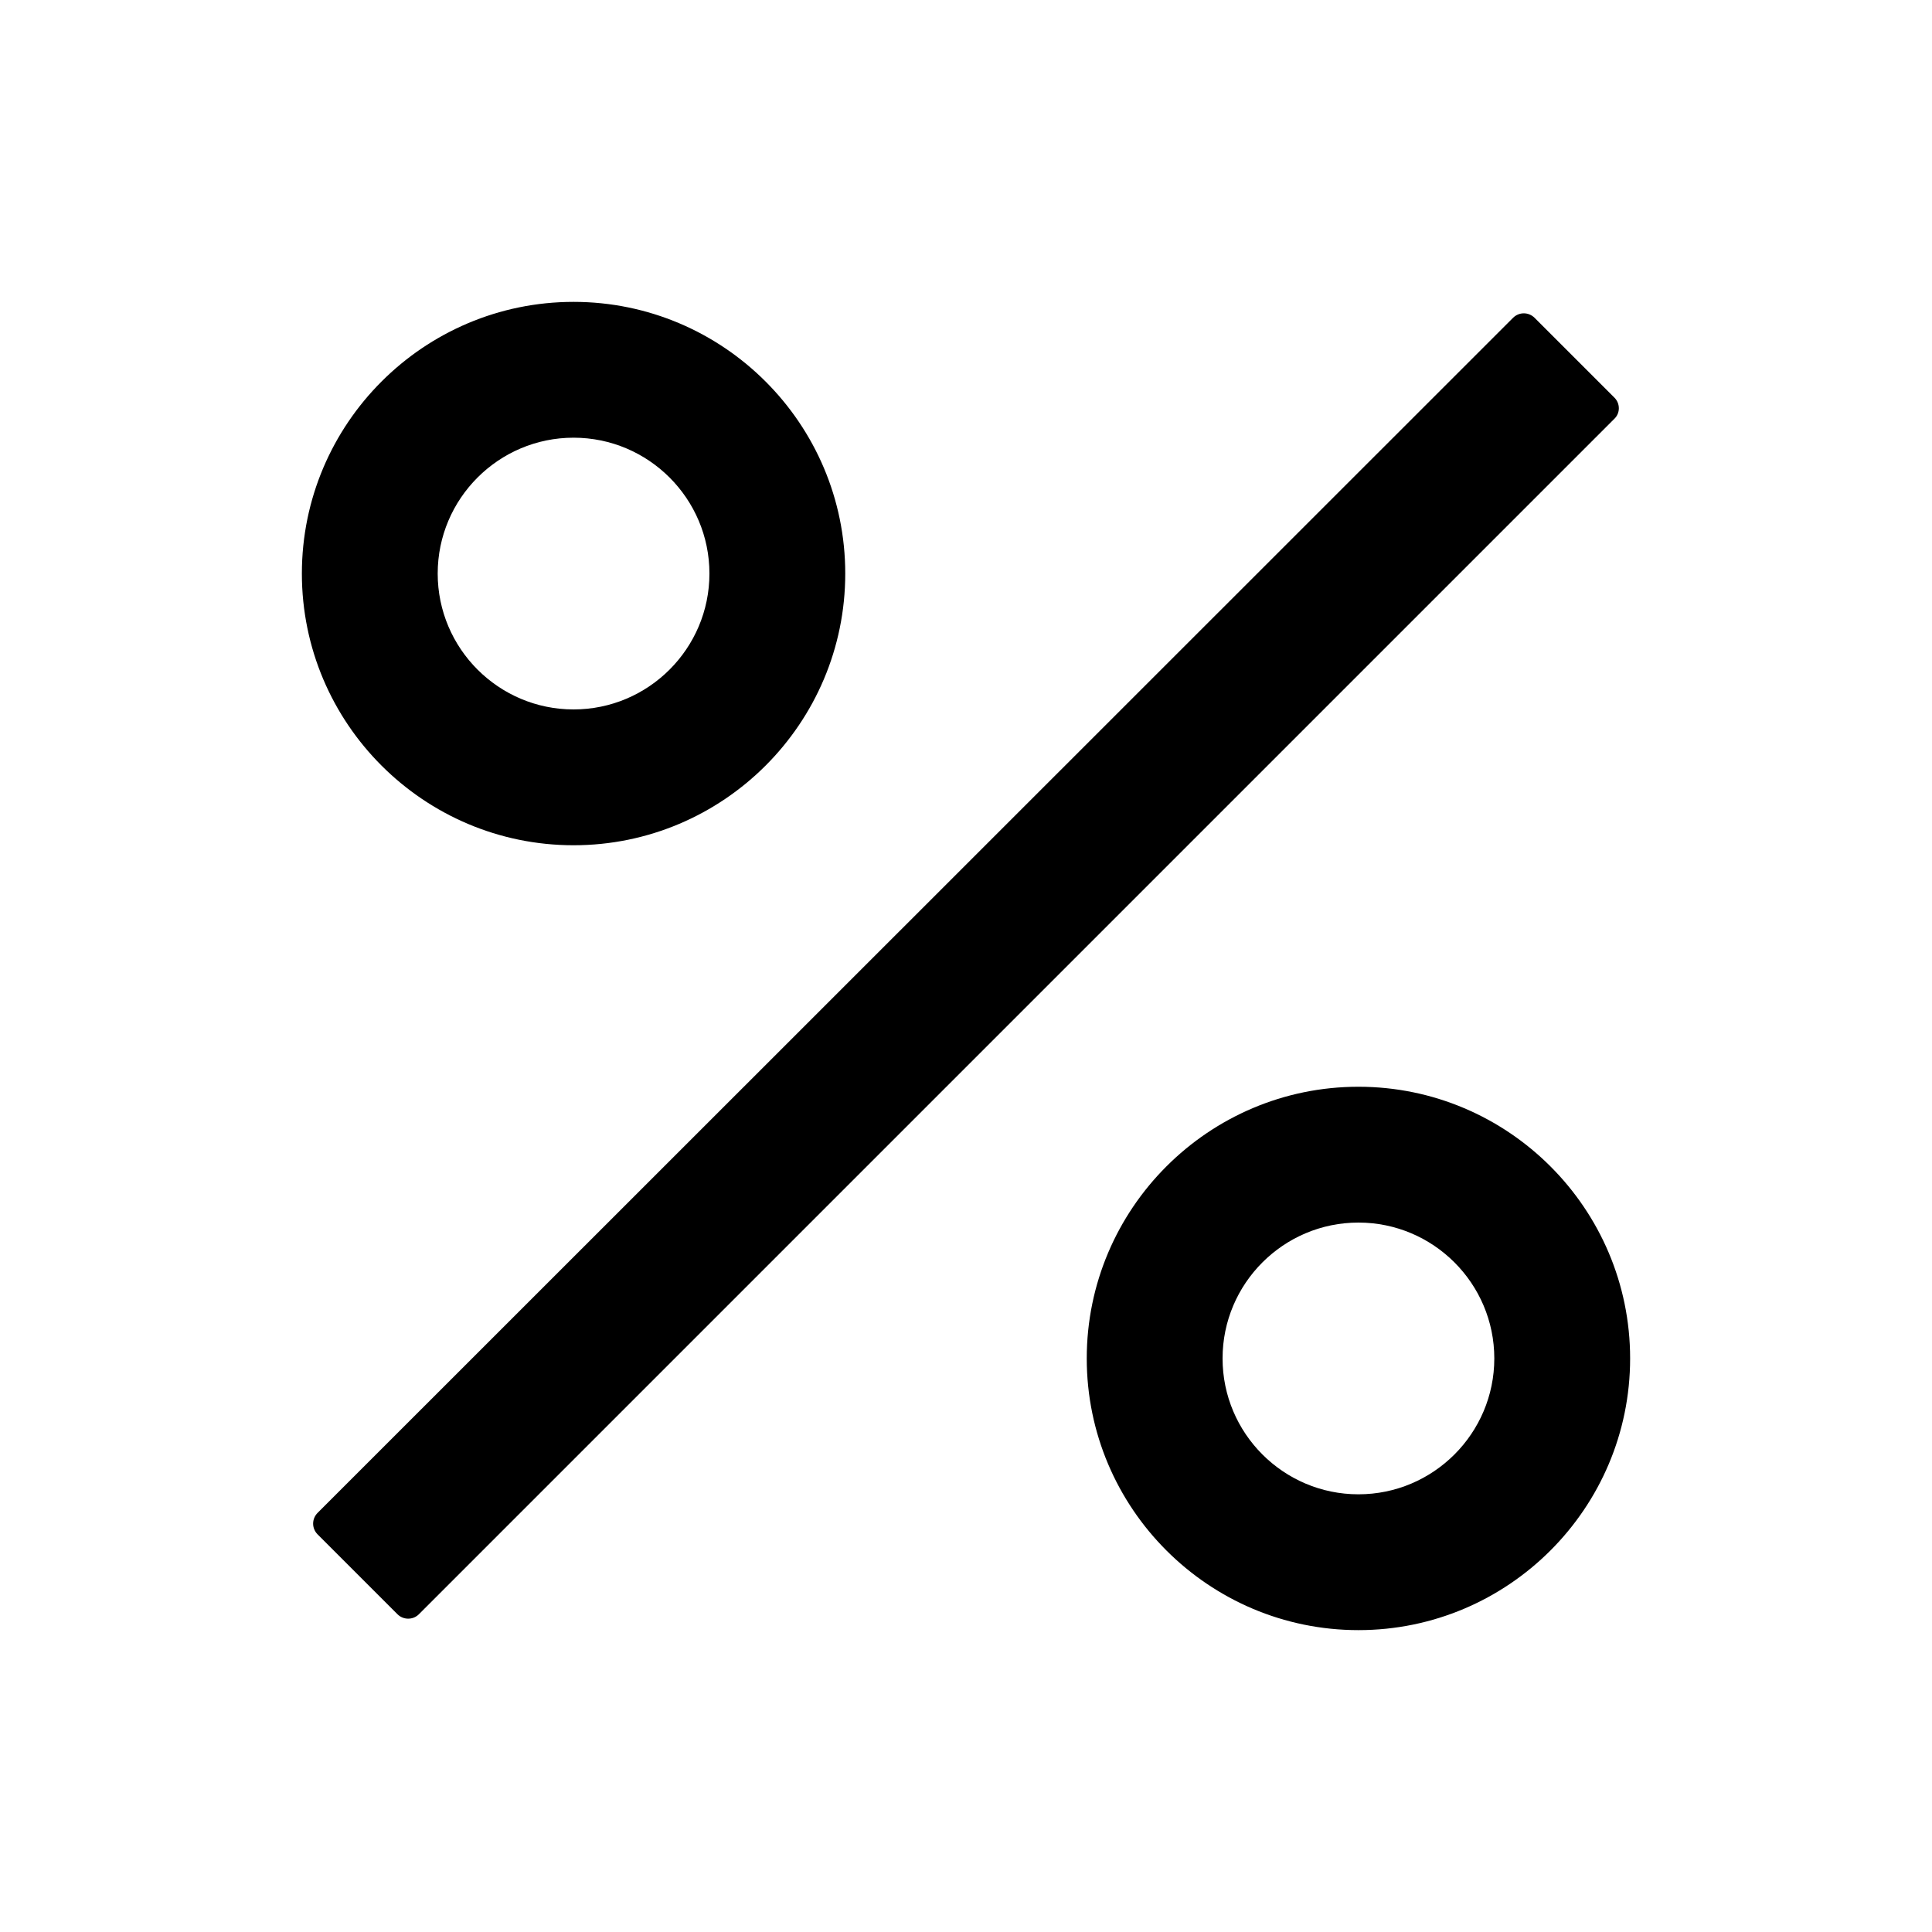 <svg width="40" height="40" viewBox="0 0 40 40" fill="none" xmlns="http://www.w3.org/2000/svg">
  <path d="M33.426 8.234L31.77 6.578C31.711 6.52 31.631 6.487 31.549 6.487C31.466 6.487 31.387 6.52 31.328 6.578L6.574 31.324C6.516 31.383 6.483 31.462 6.483 31.545C6.483 31.628 6.516 31.707 6.574 31.766L8.23 33.422C8.352 33.543 8.551 33.543 8.672 33.422L33.422 8.672C33.547 8.555 33.547 8.355 33.426 8.234ZM11.875 17.5C14.977 17.5 17.5 14.977 17.5 11.875C17.5 8.773 14.977 6.25 11.875 6.25C8.773 6.25 6.25 8.773 6.25 11.875C6.25 14.977 8.773 17.5 11.875 17.5ZM11.875 9.062C13.426 9.062 14.688 10.324 14.688 11.875C14.688 13.426 13.426 14.688 11.875 14.688C10.324 14.688 9.062 13.426 9.062 11.875C9.062 10.324 10.324 9.062 11.875 9.062ZM28.125 22.5C25.023 22.5 22.5 25.023 22.5 28.125C22.5 31.227 25.023 33.75 28.125 33.75C31.227 33.75 33.75 31.227 33.75 28.125C33.75 25.023 31.227 22.5 28.125 22.5ZM28.125 30.938C26.574 30.938 25.312 29.676 25.312 28.125C25.312 26.574 26.574 25.312 28.125 25.312C29.676 25.312 30.938 26.574 30.938 28.125C30.938 29.676 29.676 30.938 28.125 30.938Z" fill="black" />
</svg>